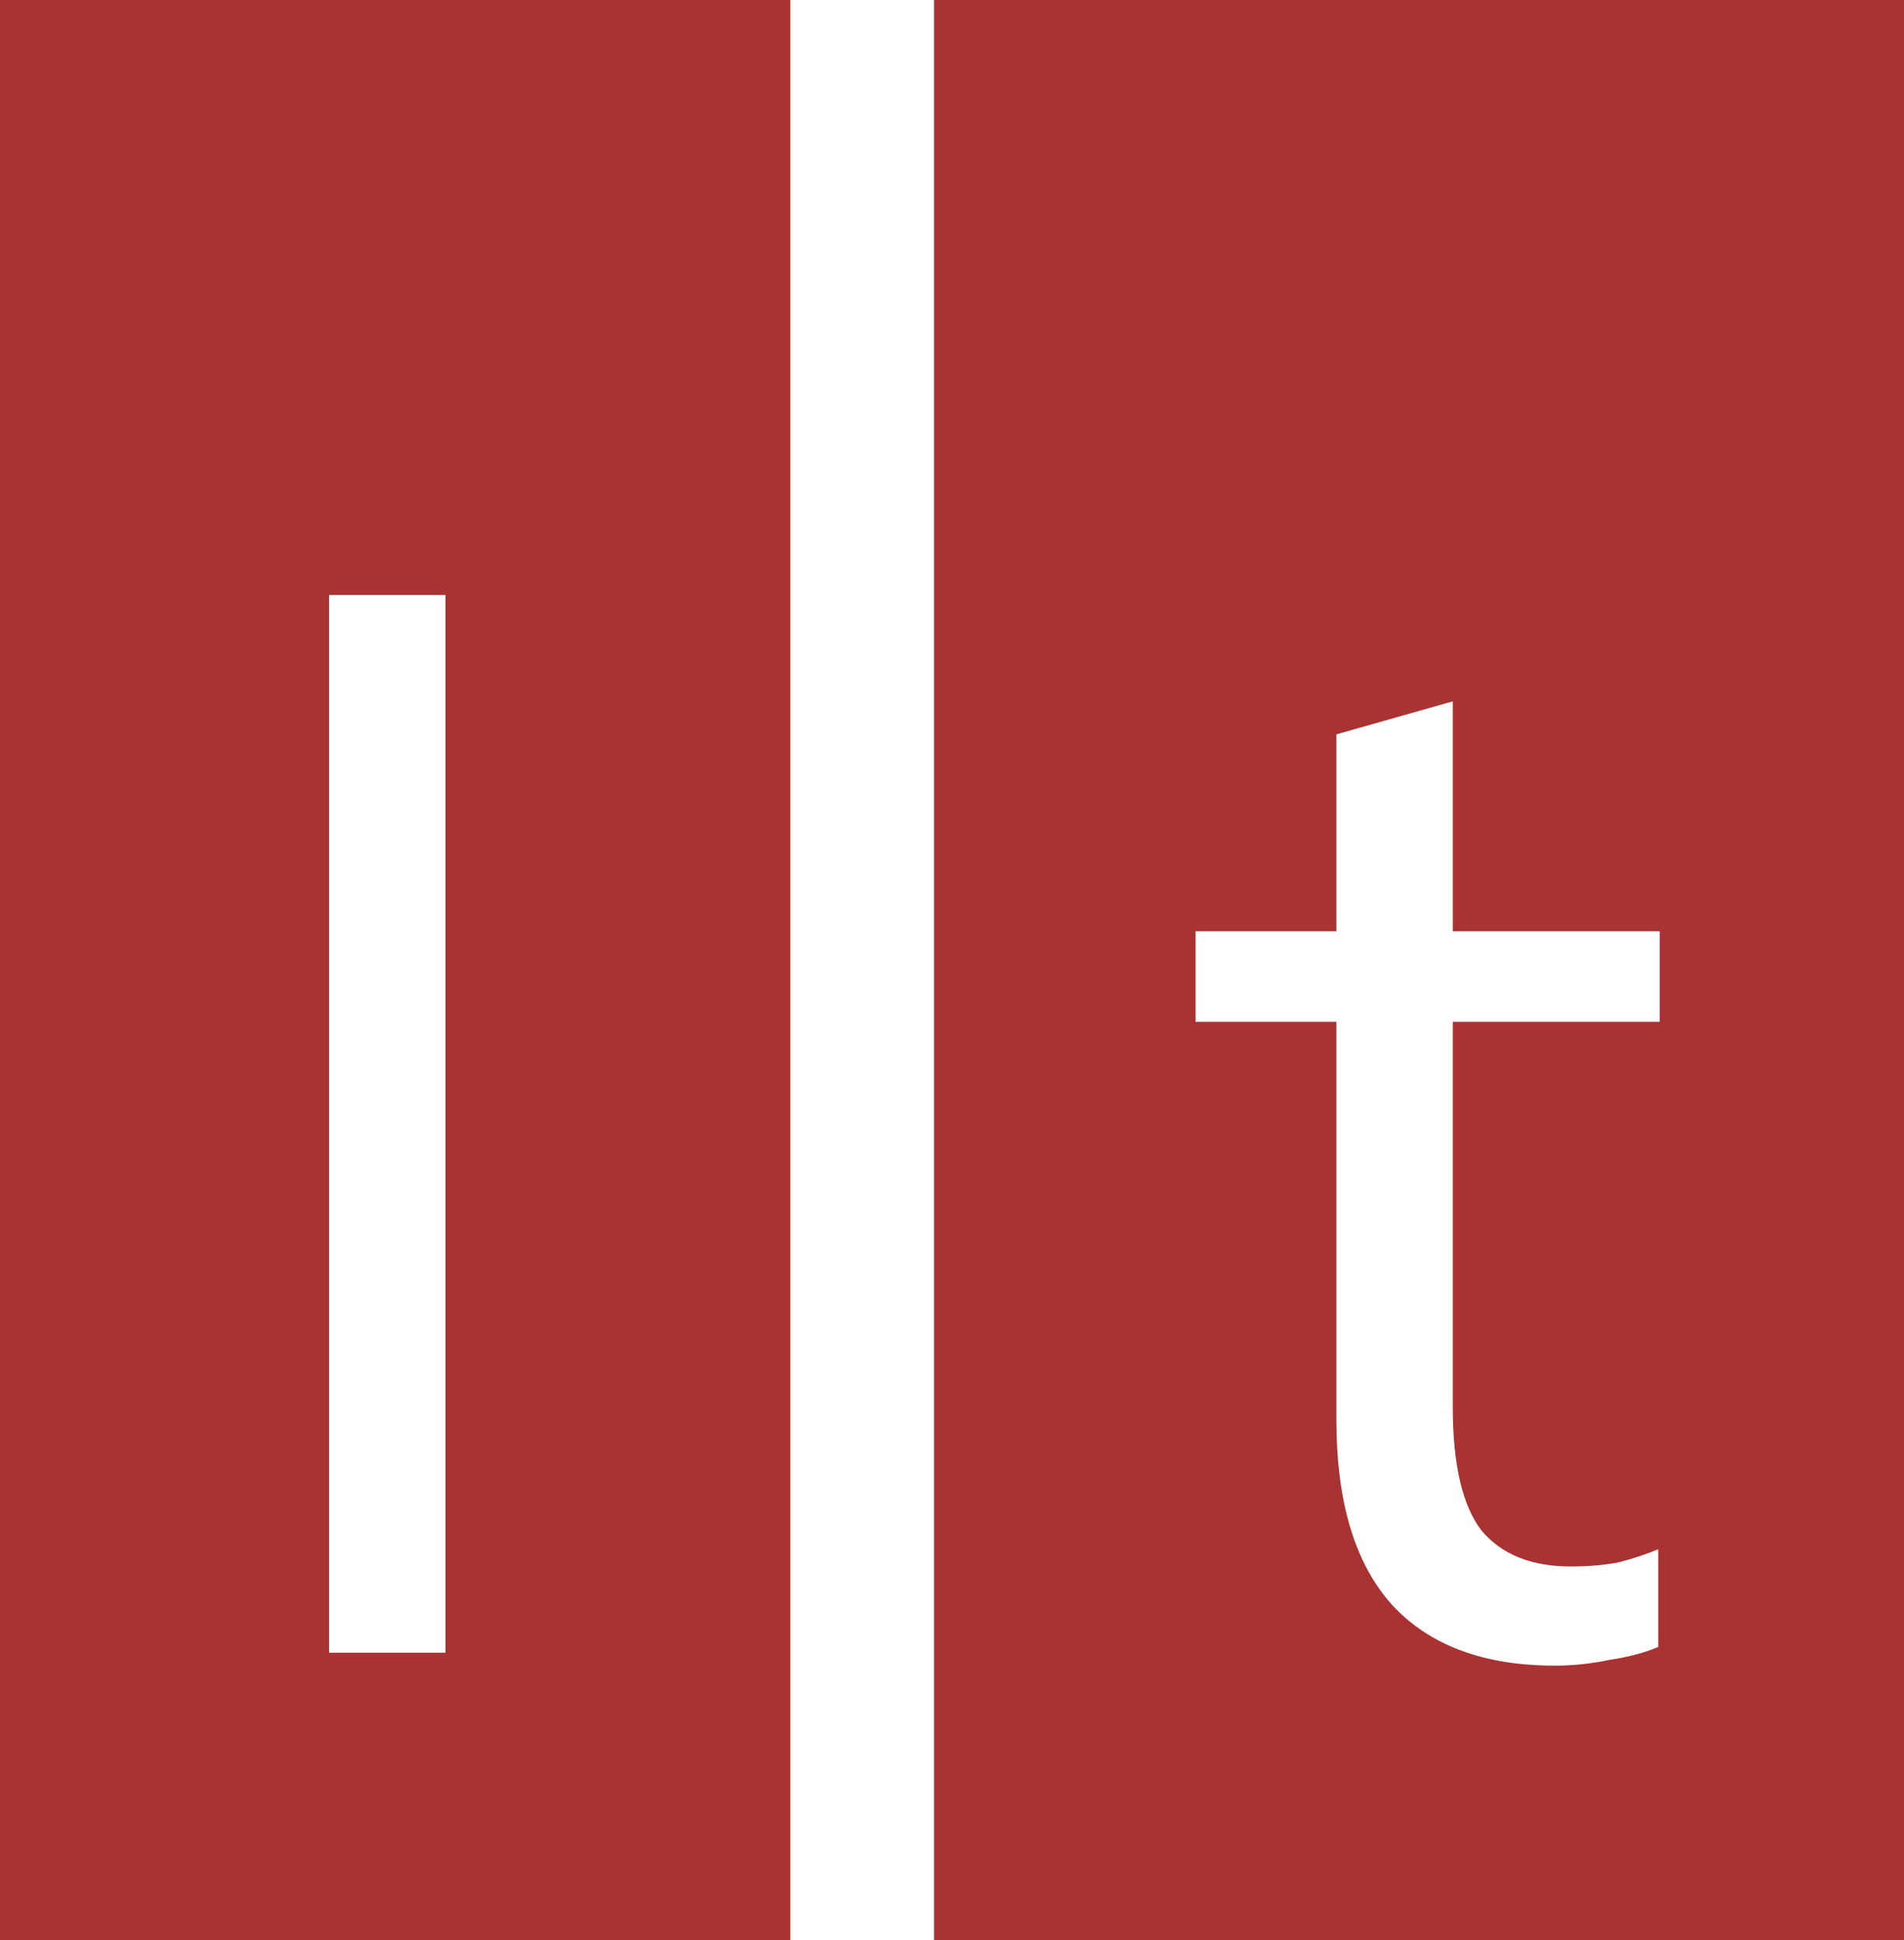 <svg width="53" height="54" viewBox="0 0 53 54" fill="none" xmlns="http://www.w3.org/2000/svg">
<path fill-rule="evenodd" clip-rule="evenodd" d="M22 0H0V54H22V0ZM9.16 16.56V46H12.4V16.56H9.16Z" fill="#A93232"/>
<path fill-rule="evenodd" clip-rule="evenodd" d="M53 0H26V54H53V0ZM38.76 44.68C39.8 45.8 41.307 46.36 43.28 46.36C43.787 46.36 44.293 46.307 44.8 46.2C45.333 46.12 45.787 46 46.16 45.84V43.12C45.84 43.253 45.48 43.373 45.08 43.48C44.68 43.56 44.227 43.6 43.72 43.6C42.627 43.6 41.8 43.267 41.24 42.6C40.707 41.907 40.44 40.76 40.44 39.16V28.44H46.2V25.92H40.44V19.52L37.2 20.44V25.92H33.28V28.44H37.2V39.52C37.2 41.813 37.72 43.533 38.76 44.68Z" fill="#A93232"/>
</svg>
